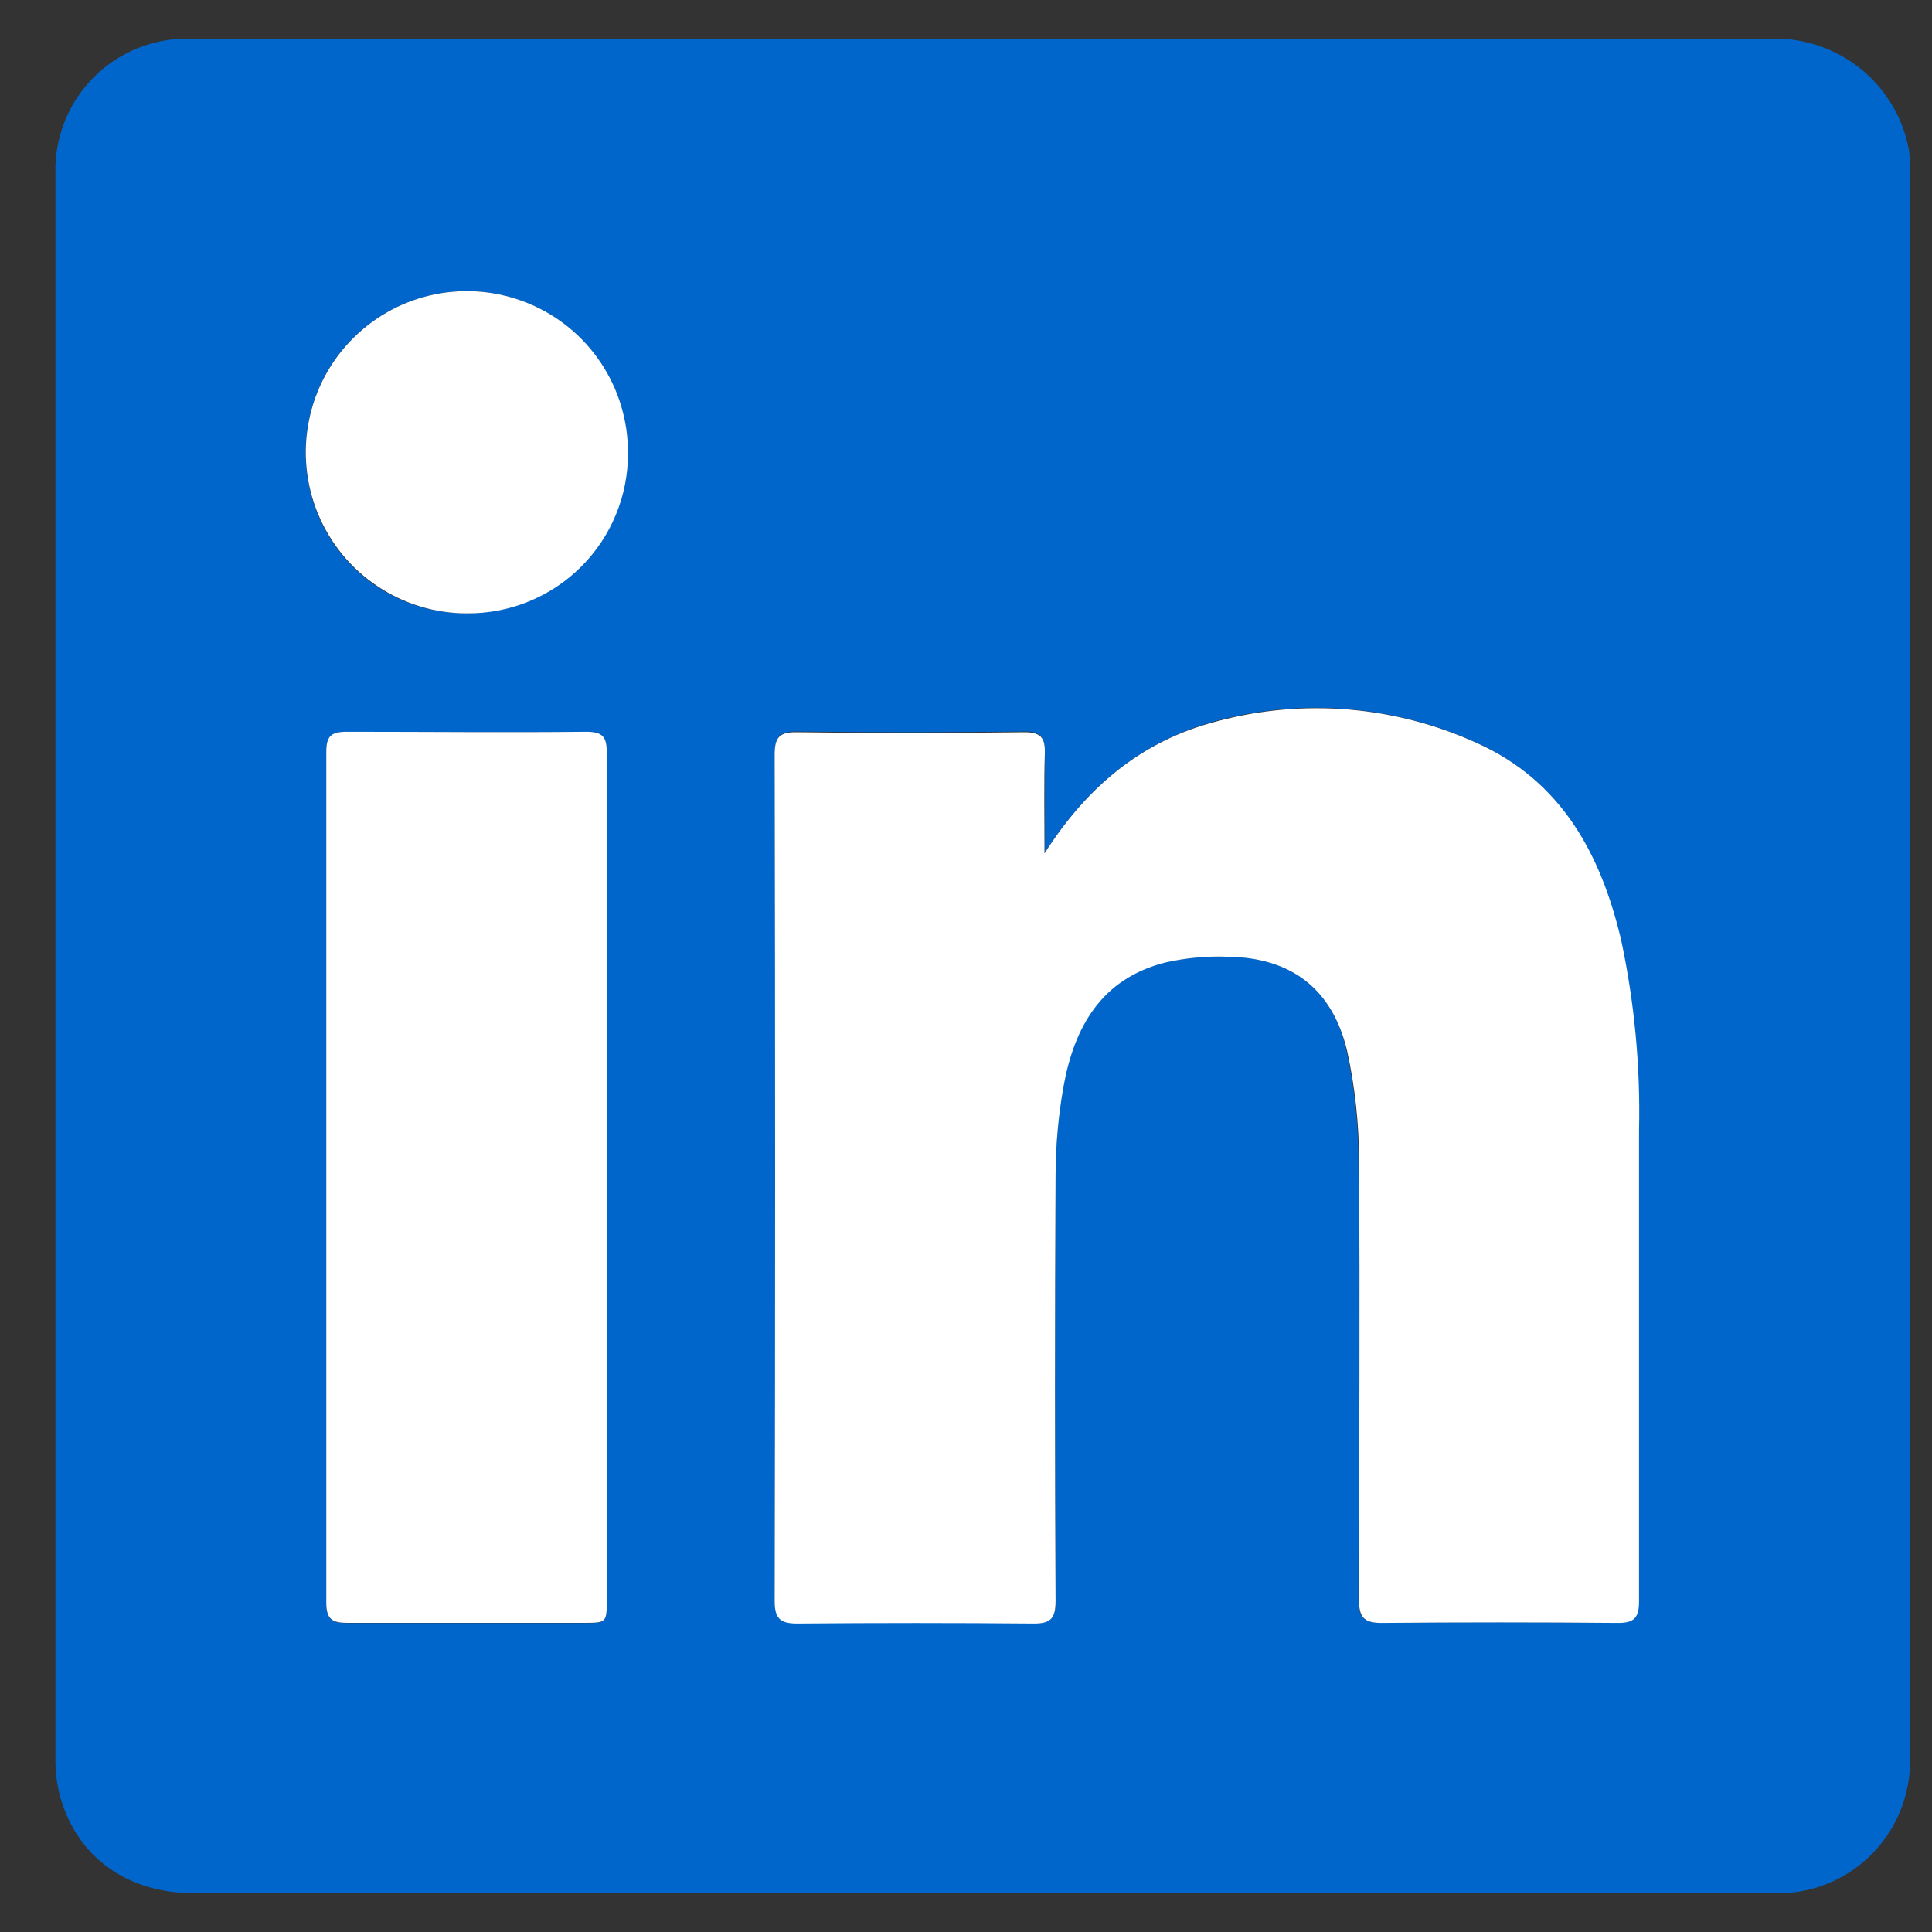 <svg width="25" height="25" viewBox="0 0 25 25" fill="none" xmlns="http://www.w3.org/2000/svg">
<rect x="0" y="0" width="25" height="25" fill="#333333" stroke="none"/>
<g clip-path="url(#clip0)">
<path d="M12.716 0.5C16.121 0.5 19.529 0.518 22.937 0.5C23.355 0.492 23.762 0.633 24.086 0.897C24.409 1.162 24.628 1.533 24.702 1.944C24.713 2.033 24.718 2.122 24.716 2.211C24.716 9.073 24.716 15.935 24.716 22.795C24.714 23.234 24.544 23.656 24.24 23.973C23.937 24.29 23.523 24.478 23.084 24.498H2.507C1.654 24.498 1.007 24.04 0.783 23.265C0.738 23.1 0.715 22.93 0.717 22.758C0.717 15.92 0.717 9.081 0.717 2.242C0.711 2.015 0.752 1.788 0.835 1.577C0.919 1.365 1.044 1.172 1.204 1.009C1.363 0.847 1.554 0.718 1.764 0.631C1.974 0.543 2.2 0.499 2.428 0.5C3.233 0.5 4.065 0.5 4.89 0.5H12.716ZM13.521 11.037C13.521 10.559 13.521 10.147 13.521 9.736C13.521 9.543 13.471 9.464 13.258 9.466C12.277 9.477 11.296 9.479 10.315 9.466C10.08 9.466 10.026 9.537 10.026 9.76C10.034 13.406 10.034 17.053 10.026 20.701C10.026 20.924 10.084 21.001 10.316 20.999C11.335 20.99 12.353 20.99 13.372 20.999C13.599 20.999 13.663 20.933 13.661 20.705C13.65 18.87 13.65 17.035 13.661 15.2C13.659 14.819 13.69 14.438 13.754 14.062C13.891 13.288 14.245 12.659 15.076 12.452C15.338 12.393 15.606 12.369 15.875 12.378C16.703 12.388 17.245 12.789 17.423 13.594C17.527 14.068 17.579 14.551 17.578 15.036C17.596 16.923 17.578 18.81 17.578 20.697C17.578 20.916 17.634 21.001 17.866 20.999C18.887 20.99 19.906 20.99 20.924 20.999C21.141 20.999 21.201 20.931 21.201 20.716C21.193 18.686 21.193 16.656 21.201 14.627C21.221 13.797 21.143 12.968 20.969 12.156C20.708 11.047 20.195 10.1 19.105 9.611C18.048 9.127 16.855 9.028 15.732 9.33C14.795 9.582 14.071 10.162 13.516 11.043L13.521 11.037ZM7.851 15.22C7.851 13.395 7.851 11.568 7.851 9.74C7.851 9.537 7.797 9.469 7.586 9.471C6.552 9.483 5.519 9.471 4.489 9.471C4.295 9.471 4.222 9.526 4.222 9.735C4.222 13.404 4.222 17.073 4.222 20.74C4.222 20.958 4.301 21.005 4.495 21.003C5.515 21.003 6.533 21.003 7.551 21.003C7.851 21.003 7.851 21.003 7.851 20.703V15.22ZM6.041 7.936C6.454 7.936 6.858 7.813 7.2 7.583C7.543 7.353 7.81 7.026 7.967 6.644C8.124 6.262 8.164 5.842 8.082 5.438C8 5.033 7.8 4.662 7.506 4.371C7.213 4.081 6.84 3.884 6.434 3.805C6.029 3.727 5.609 3.771 5.229 3.931C4.848 4.092 4.524 4.362 4.297 4.707C4.071 5.052 3.951 5.456 3.955 5.869C3.955 6.142 4.01 6.412 4.115 6.664C4.22 6.916 4.374 7.145 4.568 7.337C4.762 7.529 4.992 7.681 5.245 7.784C5.498 7.887 5.768 7.939 6.041 7.936Z" fill="#0066CC"/>
<path d="M13.516 11.043C14.077 10.162 14.795 9.581 15.739 9.336C16.862 9.033 18.055 9.133 19.113 9.616C20.204 10.106 20.715 11.052 20.977 12.161C21.15 12.972 21.228 13.8 21.209 14.629C21.209 16.66 21.209 18.69 21.209 20.718C21.209 20.933 21.149 21.003 20.932 21.001C19.913 20.992 18.893 20.992 17.874 21.001C17.642 21.001 17.584 20.918 17.586 20.699C17.586 18.812 17.599 16.925 17.586 15.038C17.587 14.553 17.535 14.069 17.431 13.596C17.238 12.79 16.703 12.39 15.883 12.38C15.614 12.37 15.346 12.395 15.083 12.454C14.253 12.661 13.899 13.29 13.761 14.064C13.694 14.442 13.66 14.826 13.659 15.21C13.649 17.045 13.649 18.88 13.659 20.714C13.659 20.943 13.597 21.011 13.37 21.009C12.351 21 11.333 21 10.315 21.009C10.082 21.009 10.024 20.933 10.024 20.71C10.032 17.064 10.032 13.417 10.024 9.769C10.024 9.547 10.078 9.471 10.313 9.475C11.294 9.489 12.275 9.487 13.256 9.475C13.469 9.475 13.525 9.547 13.52 9.746C13.508 10.152 13.516 10.565 13.516 11.043Z" fill="white"/>
<path d="M7.851 15.219V20.7C7.851 20.998 7.851 21 7.551 21C6.533 21 5.515 21 4.495 21C4.301 21 4.222 20.956 4.222 20.737C4.222 17.07 4.222 13.402 4.222 9.732C4.222 9.523 4.286 9.469 4.489 9.469C5.523 9.469 6.556 9.48 7.586 9.469C7.797 9.469 7.853 9.535 7.851 9.738C7.849 11.567 7.851 13.394 7.851 15.219Z" fill="white"/>
<path d="M6.041 7.937C5.629 7.937 5.225 7.814 4.882 7.584C4.539 7.355 4.272 7.029 4.114 6.647C3.957 6.266 3.916 5.846 3.998 5.441C4.079 5.036 4.279 4.665 4.572 4.374C4.864 4.083 5.237 3.885 5.642 3.806C6.047 3.727 6.466 3.77 6.847 3.93C7.228 4.089 7.553 4.358 7.78 4.702C8.008 5.047 8.128 5.451 8.126 5.864C8.127 6.137 8.074 6.408 7.969 6.661C7.865 6.914 7.711 7.143 7.517 7.336C7.323 7.529 7.093 7.681 6.839 7.784C6.586 7.887 6.315 7.939 6.041 7.937Z" fill="white"/>
</g>
<defs>
<clipPath id="clip0">
<rect width="24" height="24" fill="white" transform="translate(0.717 0.5)"/>
</clipPath>
</defs>
</svg>
